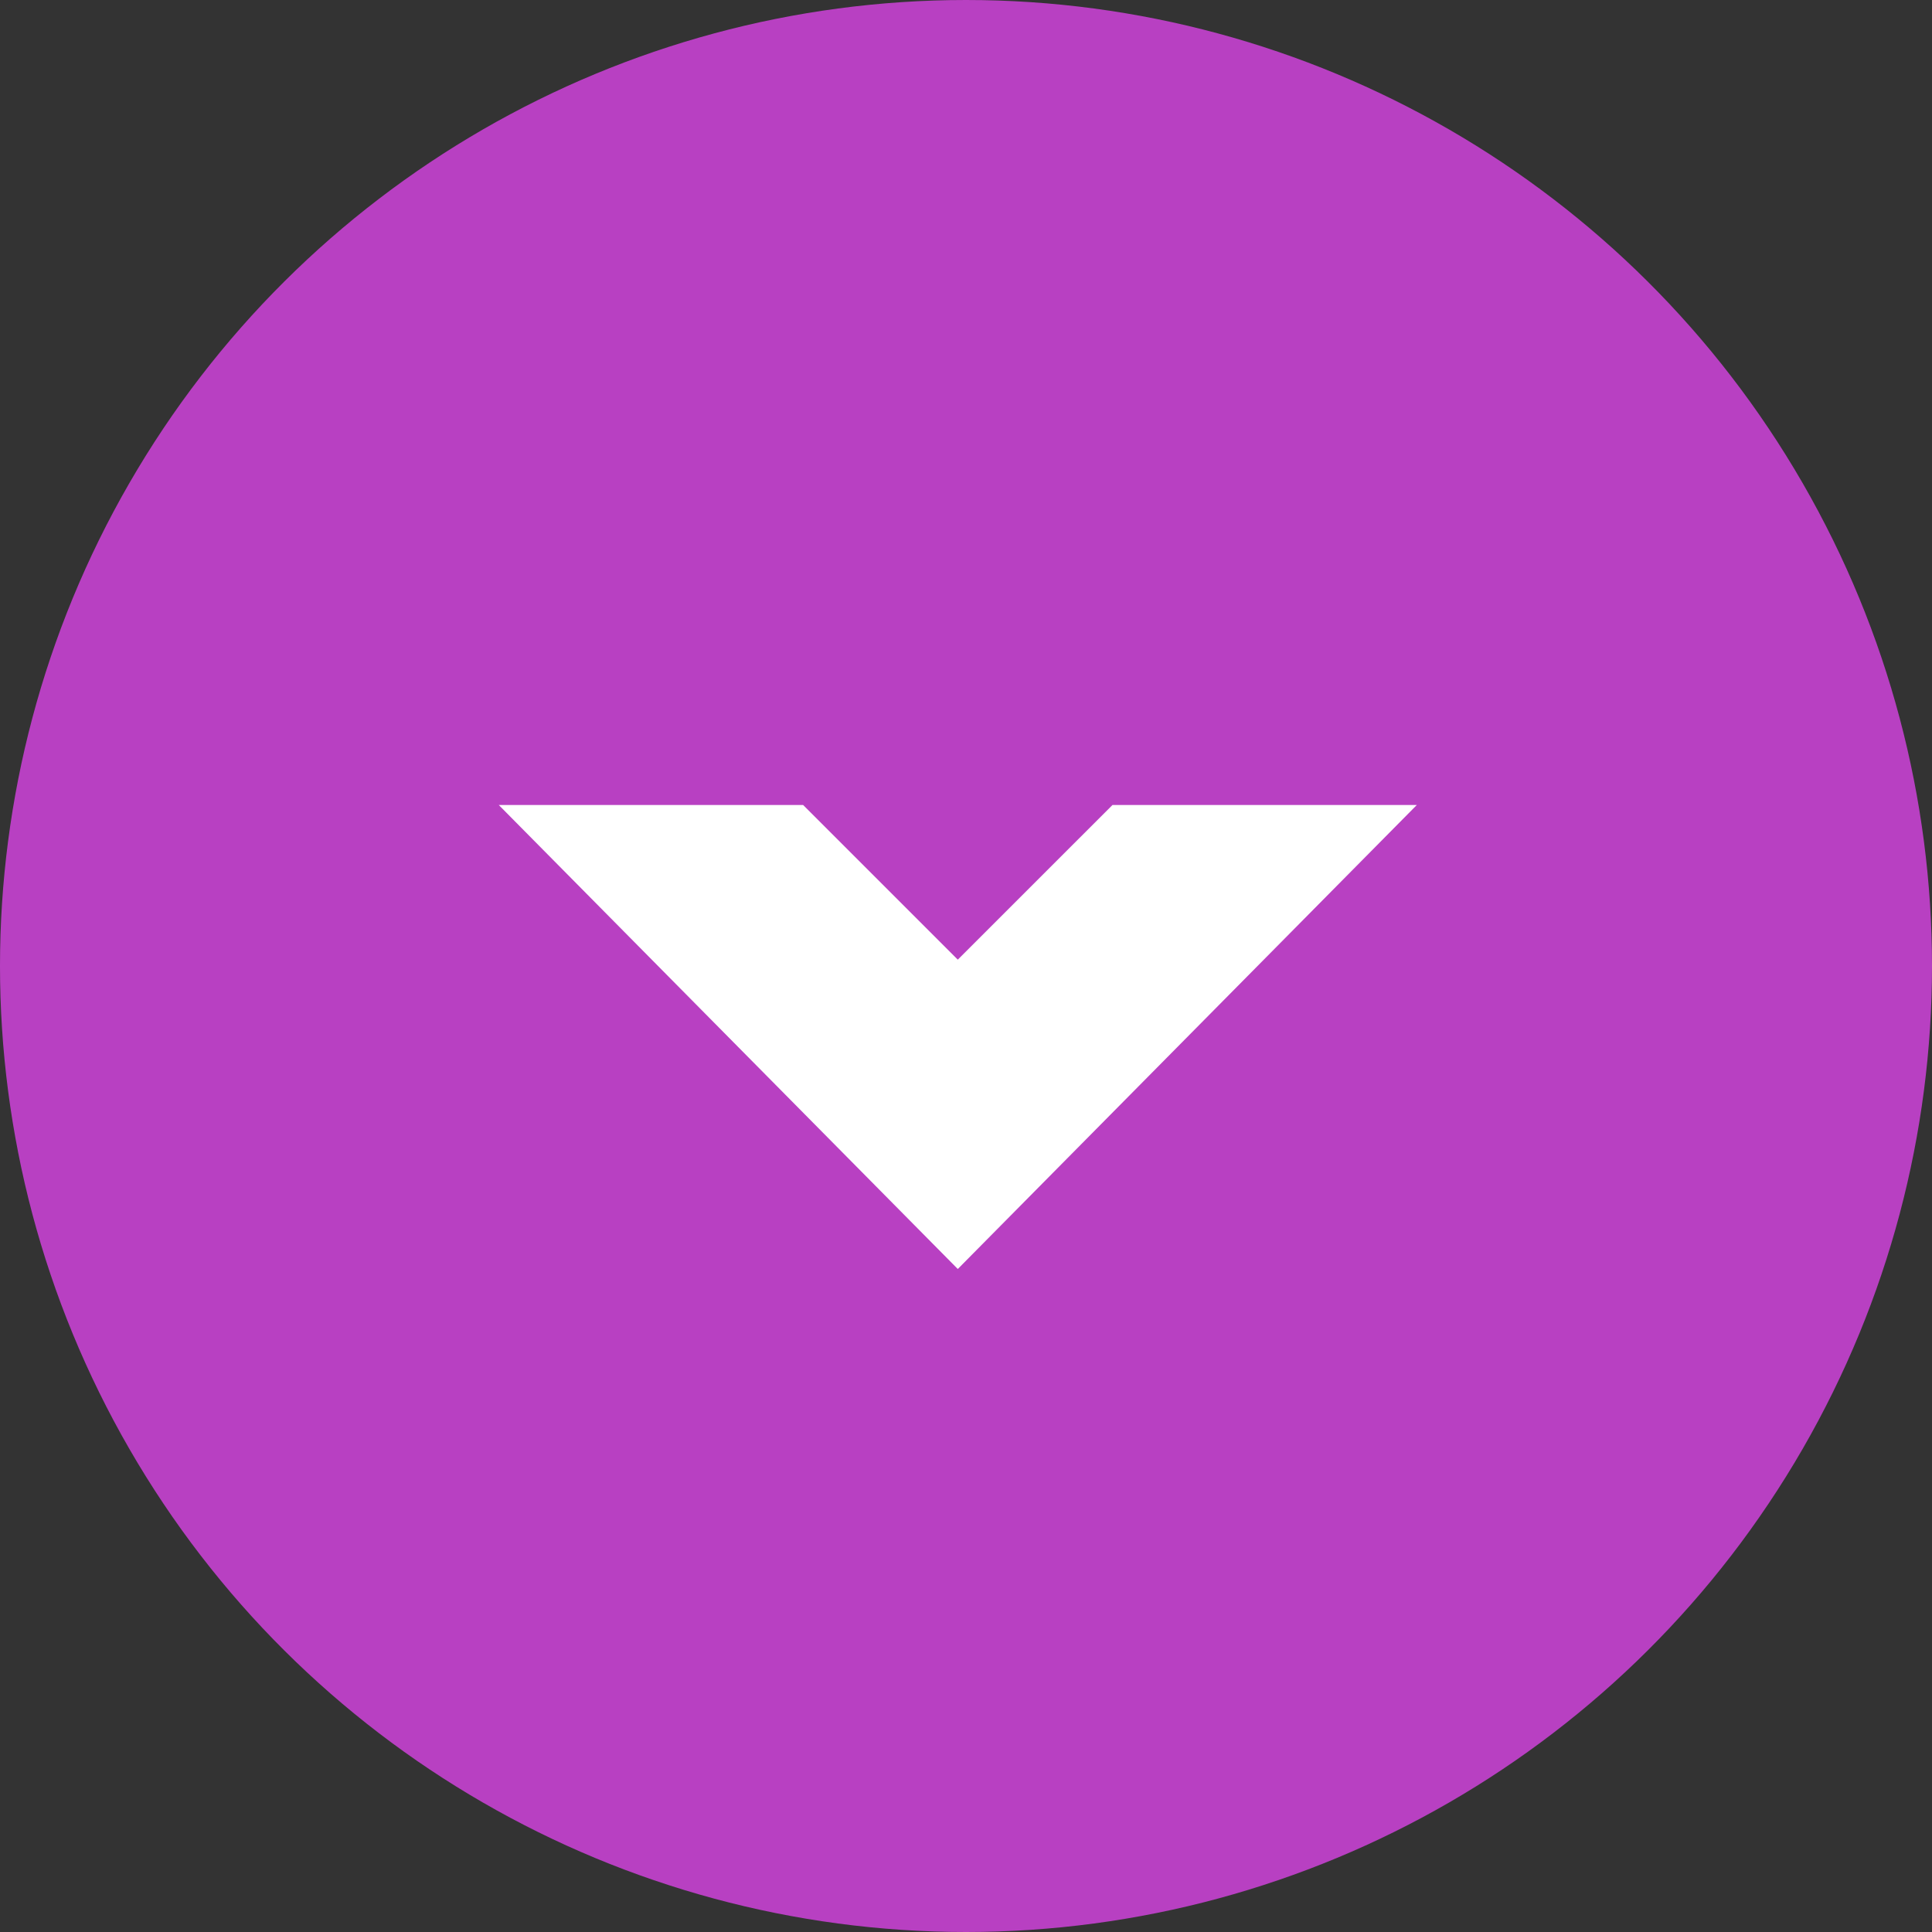 <?xml version="1.0" encoding="UTF-8"?> <svg xmlns="http://www.w3.org/2000/svg" width="60" height="60" viewBox="0 0 60 60" fill="none"><rect x="0" y="0" width="60" height="60" fill="#333333" stroke="none"/><circle cx="30" cy="30" r="30" transform="rotate(90 30 30)" fill="#B840C2"></circle><path d="M34.549 25L29.745 29.803L24.942 25L15.49 25L29.745 39.41L44 25L34.549 25Z" fill="white"></path></svg> 